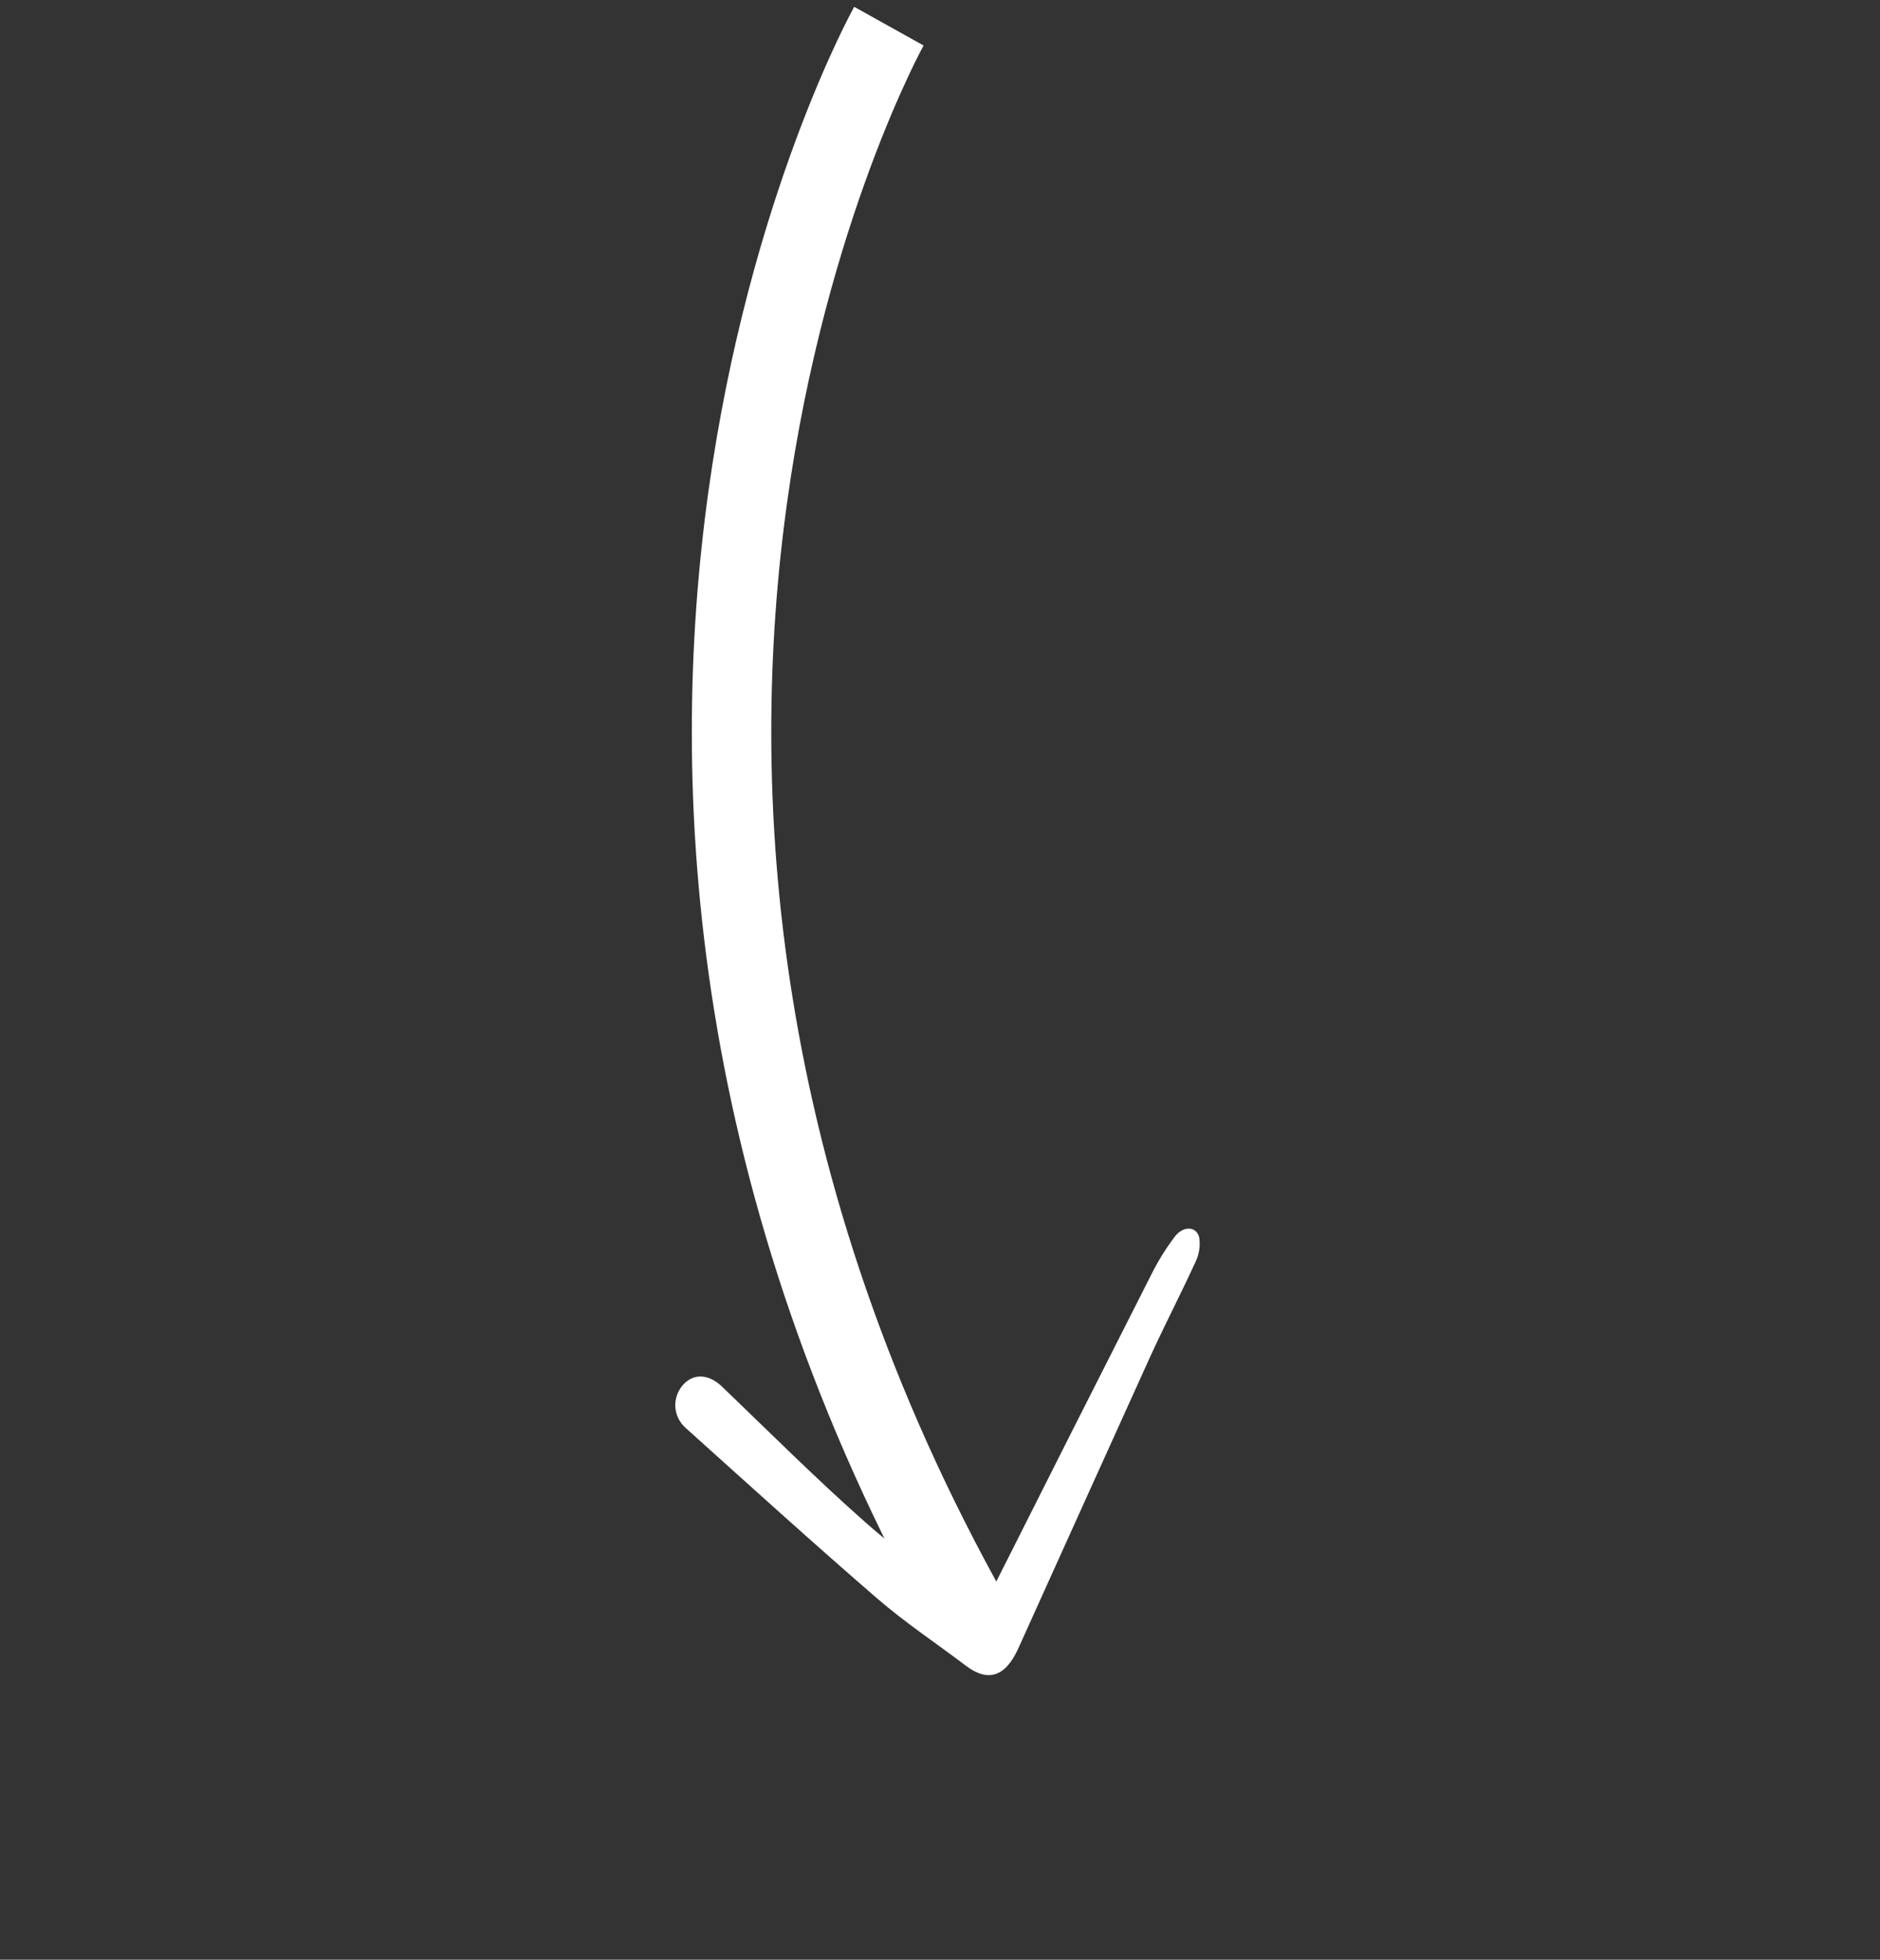<?xml version="1.0" encoding="UTF-8"?> <svg xmlns="http://www.w3.org/2000/svg" width="71" height="74" viewBox="0 0 71 74" fill="none"><rect x="0" y="0" width="71" height="74" fill="#333333" stroke="none"/><path d="M33.57 0.988C33.57 0.988 18.301 28.383 36.714 61.167" stroke="white" stroke-width="3"></path><path d="M37.042 60.894C35.559 59.744 34.059 58.698 32.682 57.483C30.828 55.846 29.064 54.083 27.271 52.362C26.777 51.889 26.2 51.839 25.797 52.292C25.382 52.757 25.4 53.475 25.891 53.917C28.293 56.076 30.687 58.249 33.126 60.357C34.188 61.276 35.355 62.047 36.47 62.893C37.312 63.534 37.971 63.32 38.457 62.244C40.115 58.571 41.776 54.899 43.439 51.228C43.989 50.023 44.601 48.85 45.152 47.645C45.288 47.361 45.337 47.04 45.291 46.736C45.192 46.297 44.685 46.275 44.364 46.7C44.043 47.125 43.758 47.581 43.513 48.063C41.486 52.058 39.466 56.058 37.454 60.062C37.334 60.3 37.217 60.54 37.042 60.894Z" fill="white"></path></svg> 